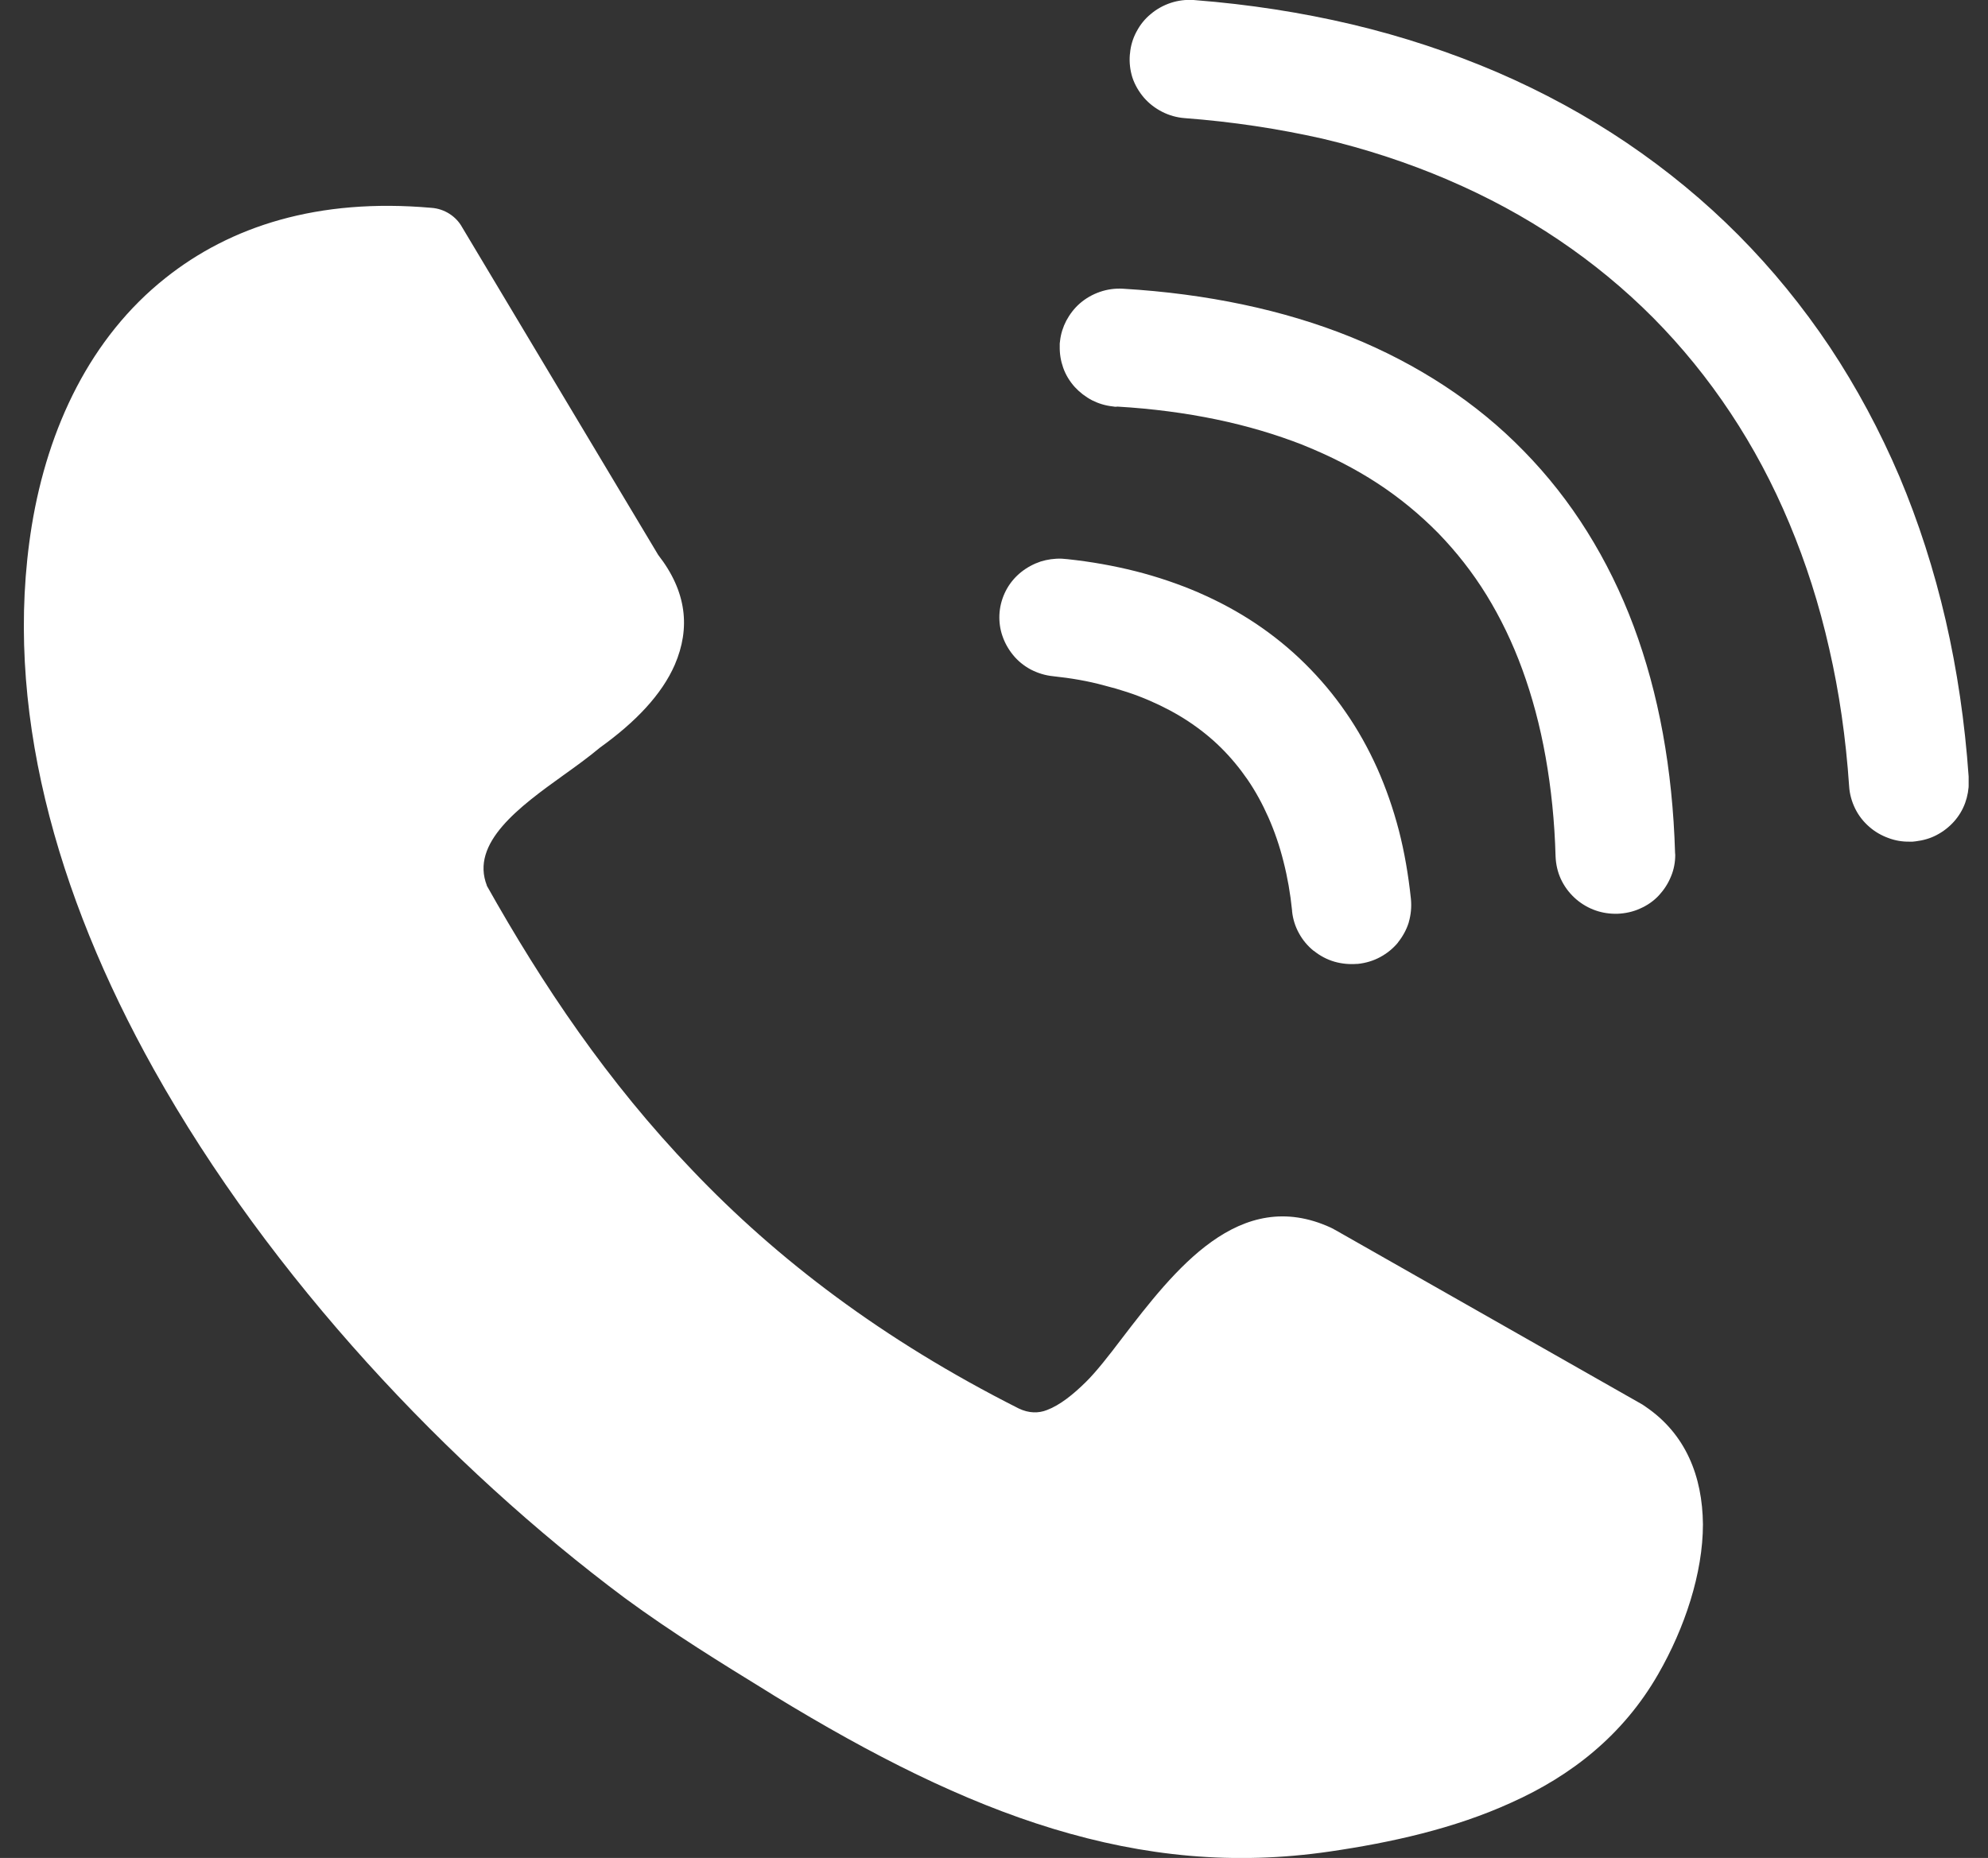 <svg width="46" height="43" viewBox="0 0 46 43" fill="none" xmlns="http://www.w3.org/2000/svg">
<rect x="0" y="0" width="46" height="43" fill="#333333" stroke="none"/>
<g clip-path="url(#clip0_375_5345)">
<path d="M11.253 20.478C12.56 22.807 14.062 25.042 16.021 27.085C17.977 29.139 20.416 31.004 23.572 32.597C23.807 32.71 24.03 32.71 24.224 32.634C24.524 32.521 24.832 32.275 25.132 31.978C25.367 31.746 25.656 31.377 25.96 30.975C27.172 29.396 28.677 27.436 30.798 28.414C30.845 28.436 30.882 28.461 30.926 28.483L38.005 32.507C38.027 32.518 38.052 32.543 38.074 32.554C39.008 33.188 39.393 34.169 39.404 35.278C39.404 36.408 38.983 37.679 38.367 38.748C37.554 40.164 36.349 41.102 34.965 41.721C33.647 42.322 32.178 42.645 30.768 42.851C28.553 43.174 26.48 42.967 24.36 42.322C22.283 41.689 20.196 40.638 17.914 39.244L17.746 39.139C16.698 38.494 15.567 37.799 14.457 36.984C10.392 33.949 6.254 29.57 3.559 24.749C1.296 20.699 0.062 16.331 0.735 12.166C1.109 9.884 2.098 7.809 3.826 6.436C5.331 5.237 7.356 4.578 9.982 4.81C10.283 4.831 10.553 5.005 10.693 5.259L15.23 12.843C15.893 13.694 15.977 14.538 15.615 15.382C15.314 16.074 14.706 16.712 13.879 17.305C13.633 17.512 13.344 17.722 13.04 17.939C12.026 18.667 10.872 19.508 11.268 20.5L11.253 20.478ZM27.414 2.734C27.227 2.72 27.051 2.669 26.894 2.589C26.729 2.506 26.586 2.394 26.469 2.26C26.352 2.122 26.26 1.967 26.202 1.793C26.15 1.626 26.128 1.449 26.143 1.264L26.147 1.238C26.161 1.061 26.213 0.894 26.29 0.746L26.304 0.721C26.385 0.568 26.495 0.434 26.623 0.329C26.758 0.213 26.919 0.123 27.095 0.065C27.26 0.011 27.436 -0.011 27.615 -0L27.652 0.003C28.908 0.101 30.12 0.29 31.285 0.565C32.46 0.844 33.581 1.217 34.639 1.67C35.705 2.13 36.708 2.676 37.642 3.307C38.572 3.937 39.44 4.65 40.228 5.444C41.008 6.23 41.714 7.095 42.341 8.033C42.959 8.964 43.498 9.967 43.952 11.032C44.391 12.075 44.75 13.184 45.021 14.357C45.285 15.505 45.464 16.712 45.552 17.972L45.556 18.034V18.099C45.556 18.265 45.527 18.428 45.472 18.581C45.413 18.744 45.325 18.888 45.212 19.015C45.098 19.142 44.963 19.247 44.809 19.327C44.666 19.403 44.501 19.45 44.329 19.471L44.256 19.479H44.186C44.014 19.482 43.849 19.453 43.696 19.395C43.535 19.337 43.384 19.25 43.256 19.138C43.121 19.022 43.007 18.878 42.927 18.715C42.85 18.559 42.798 18.381 42.787 18.2C42.711 17.081 42.557 16.016 42.326 15.013C42.095 13.988 41.784 13.021 41.403 12.112C41.022 11.199 40.565 10.344 40.041 9.555C39.51 8.754 38.913 8.022 38.254 7.356C37.587 6.686 36.858 6.085 36.067 5.552C35.273 5.016 34.416 4.553 33.5 4.161L33.486 4.154C32.577 3.767 31.614 3.448 30.6 3.209C29.589 2.981 28.527 2.818 27.414 2.734ZM24.367 15.65C24.18 15.632 24.004 15.574 23.851 15.495C23.689 15.408 23.547 15.292 23.437 15.154C23.331 15.024 23.246 14.872 23.192 14.709C23.14 14.556 23.118 14.393 23.125 14.227C23.129 14.18 23.129 14.144 23.137 14.1C23.162 13.926 23.221 13.763 23.301 13.622C23.386 13.473 23.499 13.343 23.631 13.238C23.763 13.133 23.917 13.05 24.081 12.995C24.235 12.948 24.4 12.923 24.572 12.93L24.7 12.941C25.246 12.999 25.77 13.093 26.275 13.22C26.788 13.35 27.275 13.517 27.733 13.713L27.747 13.72C28.212 13.923 28.648 14.158 29.055 14.43C29.465 14.705 29.846 15.013 30.197 15.361C30.545 15.705 30.86 16.078 31.138 16.483C31.417 16.885 31.658 17.316 31.867 17.78C32.068 18.233 32.237 18.715 32.369 19.222C32.497 19.718 32.588 20.247 32.647 20.804C32.665 20.989 32.647 21.17 32.599 21.337L32.596 21.351C32.544 21.518 32.457 21.674 32.35 21.808L32.347 21.815C32.233 21.953 32.094 22.065 31.933 22.152C31.779 22.235 31.603 22.289 31.417 22.308H31.398C31.219 22.322 31.043 22.304 30.878 22.257C30.702 22.206 30.541 22.119 30.402 22.007H30.398C30.259 21.895 30.142 21.757 30.054 21.594C29.97 21.442 29.915 21.268 29.897 21.087V21.072C29.857 20.678 29.791 20.301 29.699 19.942C29.608 19.576 29.49 19.236 29.351 18.921C29.212 18.606 29.051 18.312 28.868 18.044C28.681 17.773 28.476 17.526 28.249 17.302C28.022 17.077 27.769 16.875 27.494 16.693C27.22 16.512 26.919 16.353 26.594 16.212L26.575 16.204C26.257 16.067 25.912 15.955 25.55 15.864C25.169 15.759 24.777 15.694 24.367 15.65ZM25.832 9.413H25.795L25.748 9.406C25.576 9.388 25.414 9.337 25.271 9.265C25.118 9.185 24.982 9.08 24.869 8.957C24.752 8.827 24.66 8.678 24.601 8.511C24.546 8.356 24.517 8.189 24.521 8.012V7.95L24.528 7.892C24.546 7.725 24.598 7.566 24.671 7.425C24.752 7.273 24.858 7.135 24.982 7.026C25.118 6.907 25.275 6.816 25.451 6.755C25.619 6.697 25.799 6.671 25.986 6.682C26.96 6.74 27.886 6.863 28.762 7.048C29.64 7.233 30.472 7.483 31.244 7.794C32.025 8.109 32.753 8.49 33.427 8.932C34.094 9.37 34.709 9.873 35.262 10.442C35.811 11.003 36.302 11.626 36.727 12.307C37.148 12.981 37.51 13.713 37.803 14.498C38.089 15.266 38.316 16.092 38.477 16.976C38.635 17.845 38.73 18.762 38.759 19.736L38.763 19.787C38.763 19.96 38.73 20.131 38.664 20.286C38.598 20.449 38.503 20.594 38.386 20.721C38.265 20.852 38.115 20.956 37.946 21.029C37.789 21.101 37.609 21.141 37.422 21.148H37.36C37.184 21.145 37.02 21.112 36.866 21.051C36.701 20.985 36.554 20.891 36.43 20.775C36.298 20.652 36.192 20.507 36.115 20.341C36.042 20.181 36.002 20.008 35.994 19.819C35.972 19.008 35.892 18.244 35.764 17.523C35.635 16.795 35.452 16.117 35.225 15.495C34.998 14.872 34.72 14.299 34.398 13.774C34.072 13.245 33.698 12.771 33.281 12.34C32.856 11.909 32.387 11.521 31.871 11.184C31.351 10.844 30.776 10.551 30.16 10.304L30.146 10.297C29.523 10.054 28.857 9.855 28.143 9.707C27.425 9.558 26.66 9.457 25.854 9.41L25.832 9.413Z" fill="white"/>
</g>
<defs>
<clipPath id="clip0_375_5345">
<rect width="45" height="43" fill="white" transform="translate(0.552)"/>
</clipPath>
</defs>
</svg>
